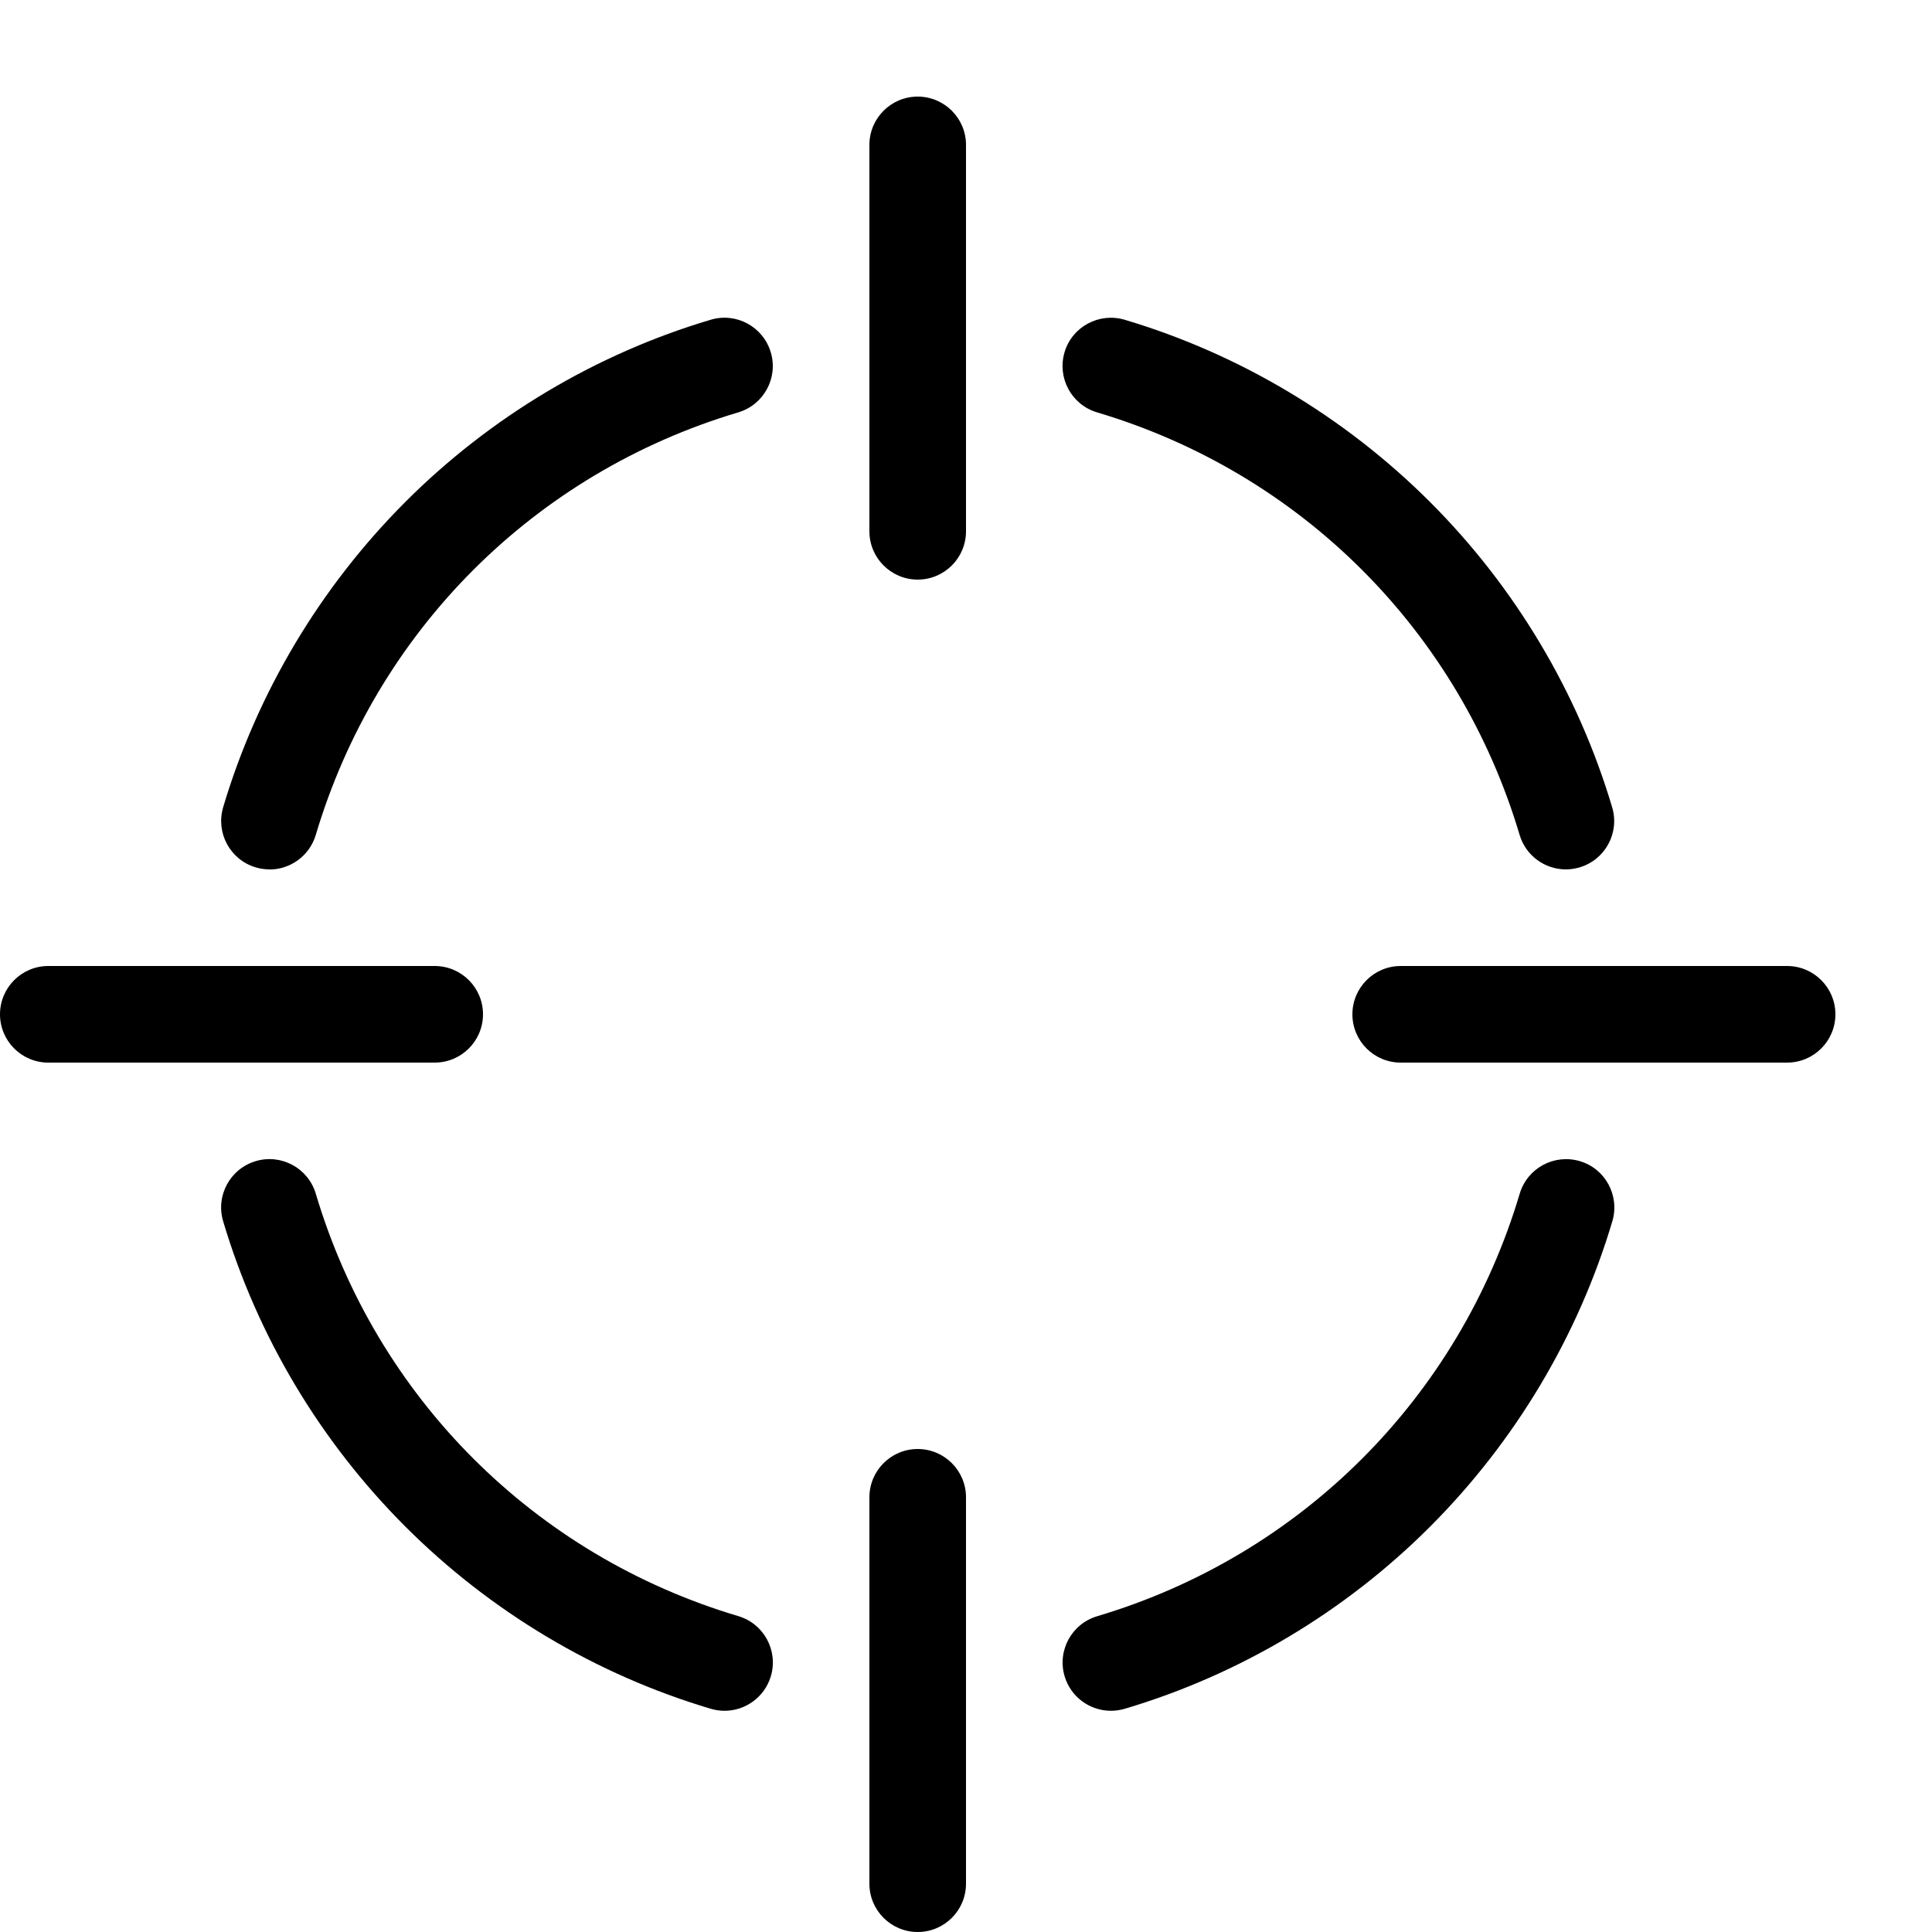 <?xml version="1.0" encoding="utf-8"?>
<!-- Generated by IcoMoon.io -->
<!DOCTYPE svg PUBLIC "-//W3C//DTD SVG 1.1//EN" "http://www.w3.org/Graphics/SVG/1.1/DTD/svg11.dtd">
<svg version="1.1" xmlns="http://www.w3.org/2000/svg" xmlns:xlink="http://www.w3.org/1999/xlink" width="20" height="20" viewBox="0 0 20 20">
<path d="M9.5 1c-0.276 0-0.5 0.224-0.5 0.5v4c0 0.276 0.224 0.5 0.5 0.5s0.5-0.224 0.5-0.5v-4c0-0.276-0.224-0.5-0.5-0.5z" fill="#000000"></path>
<path d="M9.5 15c-0.276 0-0.5 0.224-0.5 0.5v4c0 0.276 0.224 0.5 0.5 0.5s0.5-0.224 0.5-0.5v-4c0-0.276-0.224-0.5-0.5-0.5z" fill="#000000"></path>
<path d="M5 10.5c0-0.276-0.224-0.5-0.5-0.5h-4c-0.276 0-0.5 0.224-0.5 0.5s0.224 0.5 0.5 0.5h4c0.276 0 0.5-0.224 0.5-0.5z" fill="#000000"></path>
<path d="M18.5 10h-4c-0.276 0-0.5 0.224-0.5 0.5s0.224 0.5 0.5 0.5h4c0.276 0 0.5-0.224 0.5-0.5s-0.224-0.5-0.5-0.5z" fill="#000000"></path>
<path d="M16.21 9c-0.216 0-0.414-0.14-0.479-0.357-0.628-2.111-2.263-3.746-4.374-4.374-0.265-0.079-0.415-0.357-0.337-0.622s0.357-0.415 0.622-0.337c1.187 0.353 2.28 1.006 3.161 1.886s1.533 1.974 1.886 3.161c0.079 0.265-0.072 0.543-0.337 0.622-0.048 0.014-0.096 0.021-0.143 0.021z" fill="#000000"></path>
<path d="M11.5 17.71c-0.216 0-0.414-0.14-0.479-0.357-0.079-0.265 0.072-0.543 0.337-0.622 2.11-0.628 3.745-2.263 4.374-4.374 0.079-0.265 0.357-0.415 0.622-0.337s0.415 0.357 0.337 0.622c-0.353 1.187-1.006 2.28-1.886 3.161s-1.973 1.533-3.161 1.886c-0.048 0.014-0.096 0.021-0.143 0.021z" fill="#000000"></path>
<path d="M7.5 17.71c-0.047 0-0.095-0.007-0.143-0.021-1.187-0.353-2.28-1.005-3.161-1.886s-1.533-1.973-1.886-3.161c-0.079-0.265 0.072-0.543 0.337-0.622s0.543 0.072 0.622 0.337c0.628 2.11 2.263 3.745 4.374 4.373 0.265 0.079 0.415 0.357 0.337 0.622-0.065 0.217-0.264 0.358-0.479 0.358z" fill="#000000"></path>
<path d="M2.79 9c-0.047 0-0.095-0.007-0.143-0.021-0.265-0.079-0.415-0.357-0.337-0.622 0.353-1.187 1.006-2.28 1.886-3.161s1.973-1.533 3.161-1.886c0.265-0.079 0.543 0.072 0.622 0.337s-0.072 0.543-0.337 0.622c-2.11 0.628-3.745 2.263-4.373 4.374-0.065 0.217-0.264 0.358-0.479 0.358z" fill="#000000"></path>
</svg>
